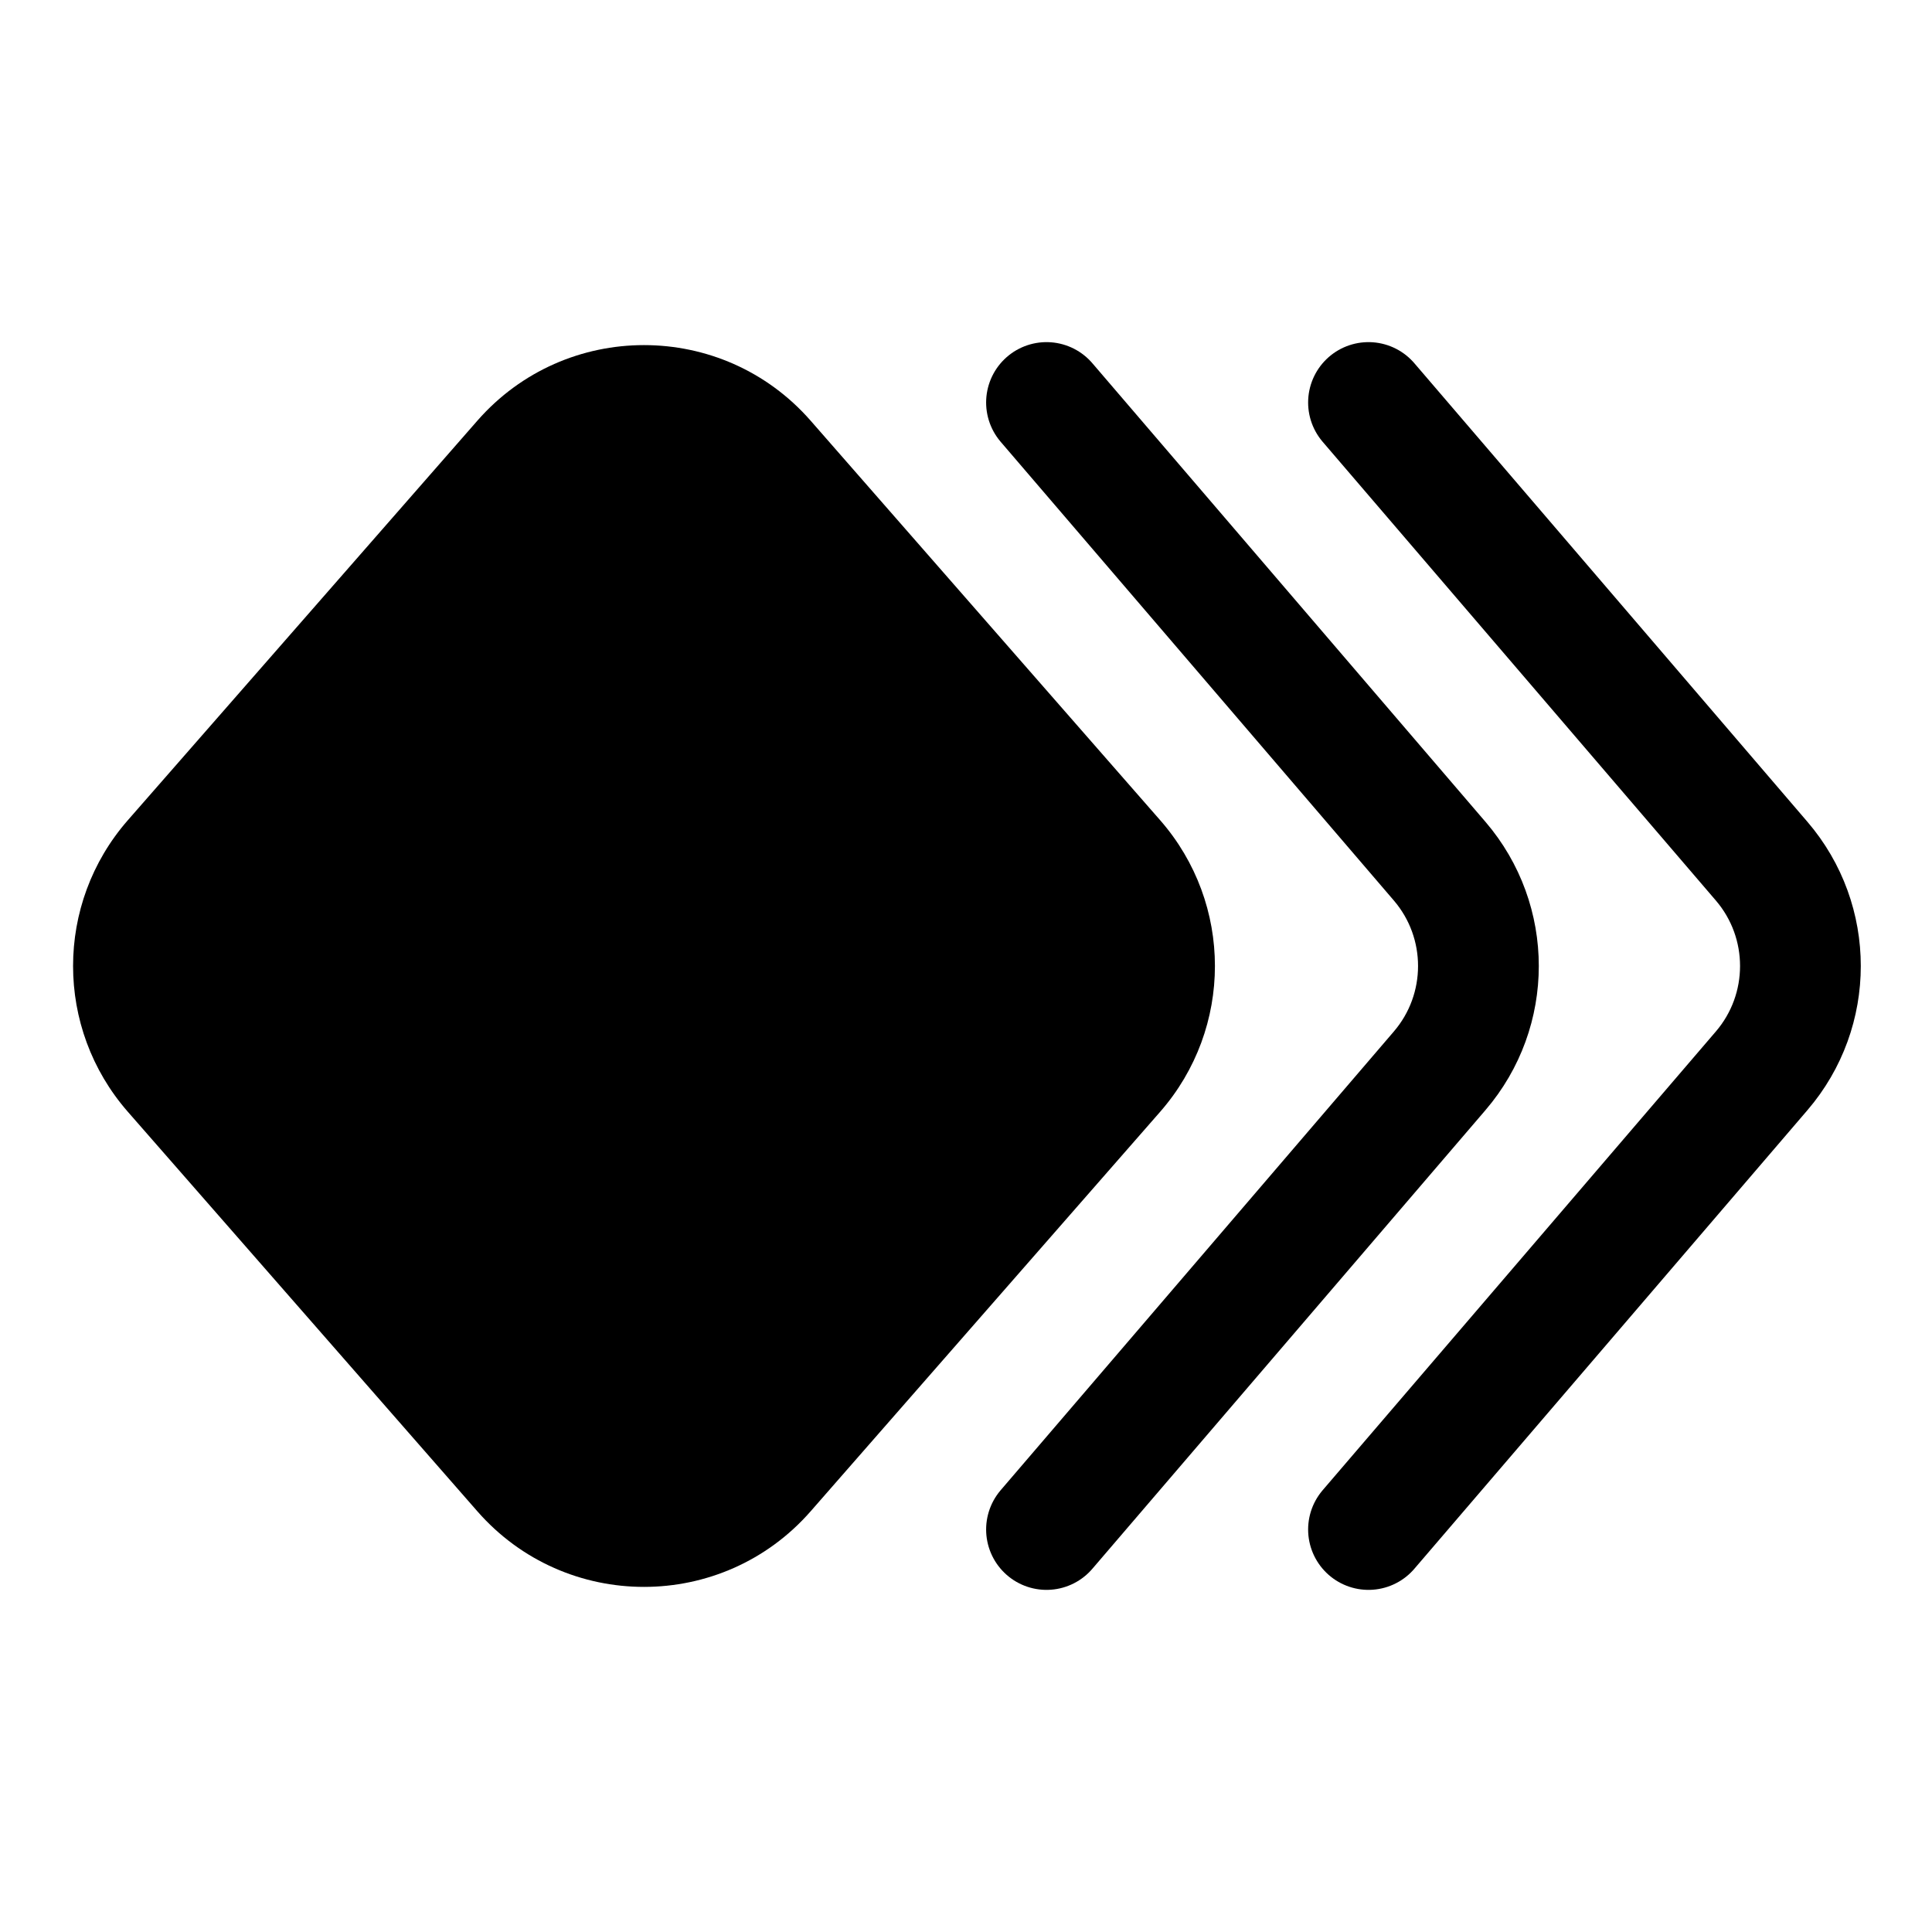 <svg width="24" height="24" viewBox="0 0 24 24" stroke-width="1.5" fill="none" xmlns="http://www.w3.org/2000/svg">
<path fill-rule="evenodd" clip-rule="evenodd" d="M10.07 5.226L14.412 10.189C15.319 11.226 15.319 12.774 14.412 13.811L10.07 18.774C8.974 20.026 7.026 20.026 5.93 18.774L1.588 13.811C0.681 12.774 0.681 11.226 1.588 10.189L5.93 5.226C7.026 3.974 8.974 3.974 10.07 5.226Z" fill="currentColor"/>
<path d="M13 19L17.884 13.302C18.526 12.553 18.526 11.447 17.884 10.698L13 5" stroke="currentColor" stroke-linecap="round" stroke-linejoin="round"/>
<path d="M17 19L21.884 13.302C22.526 12.553 22.526 11.447 21.884 10.698L17 5" stroke="currentColor" stroke-linecap="round" stroke-linejoin="round"/>
</svg>
